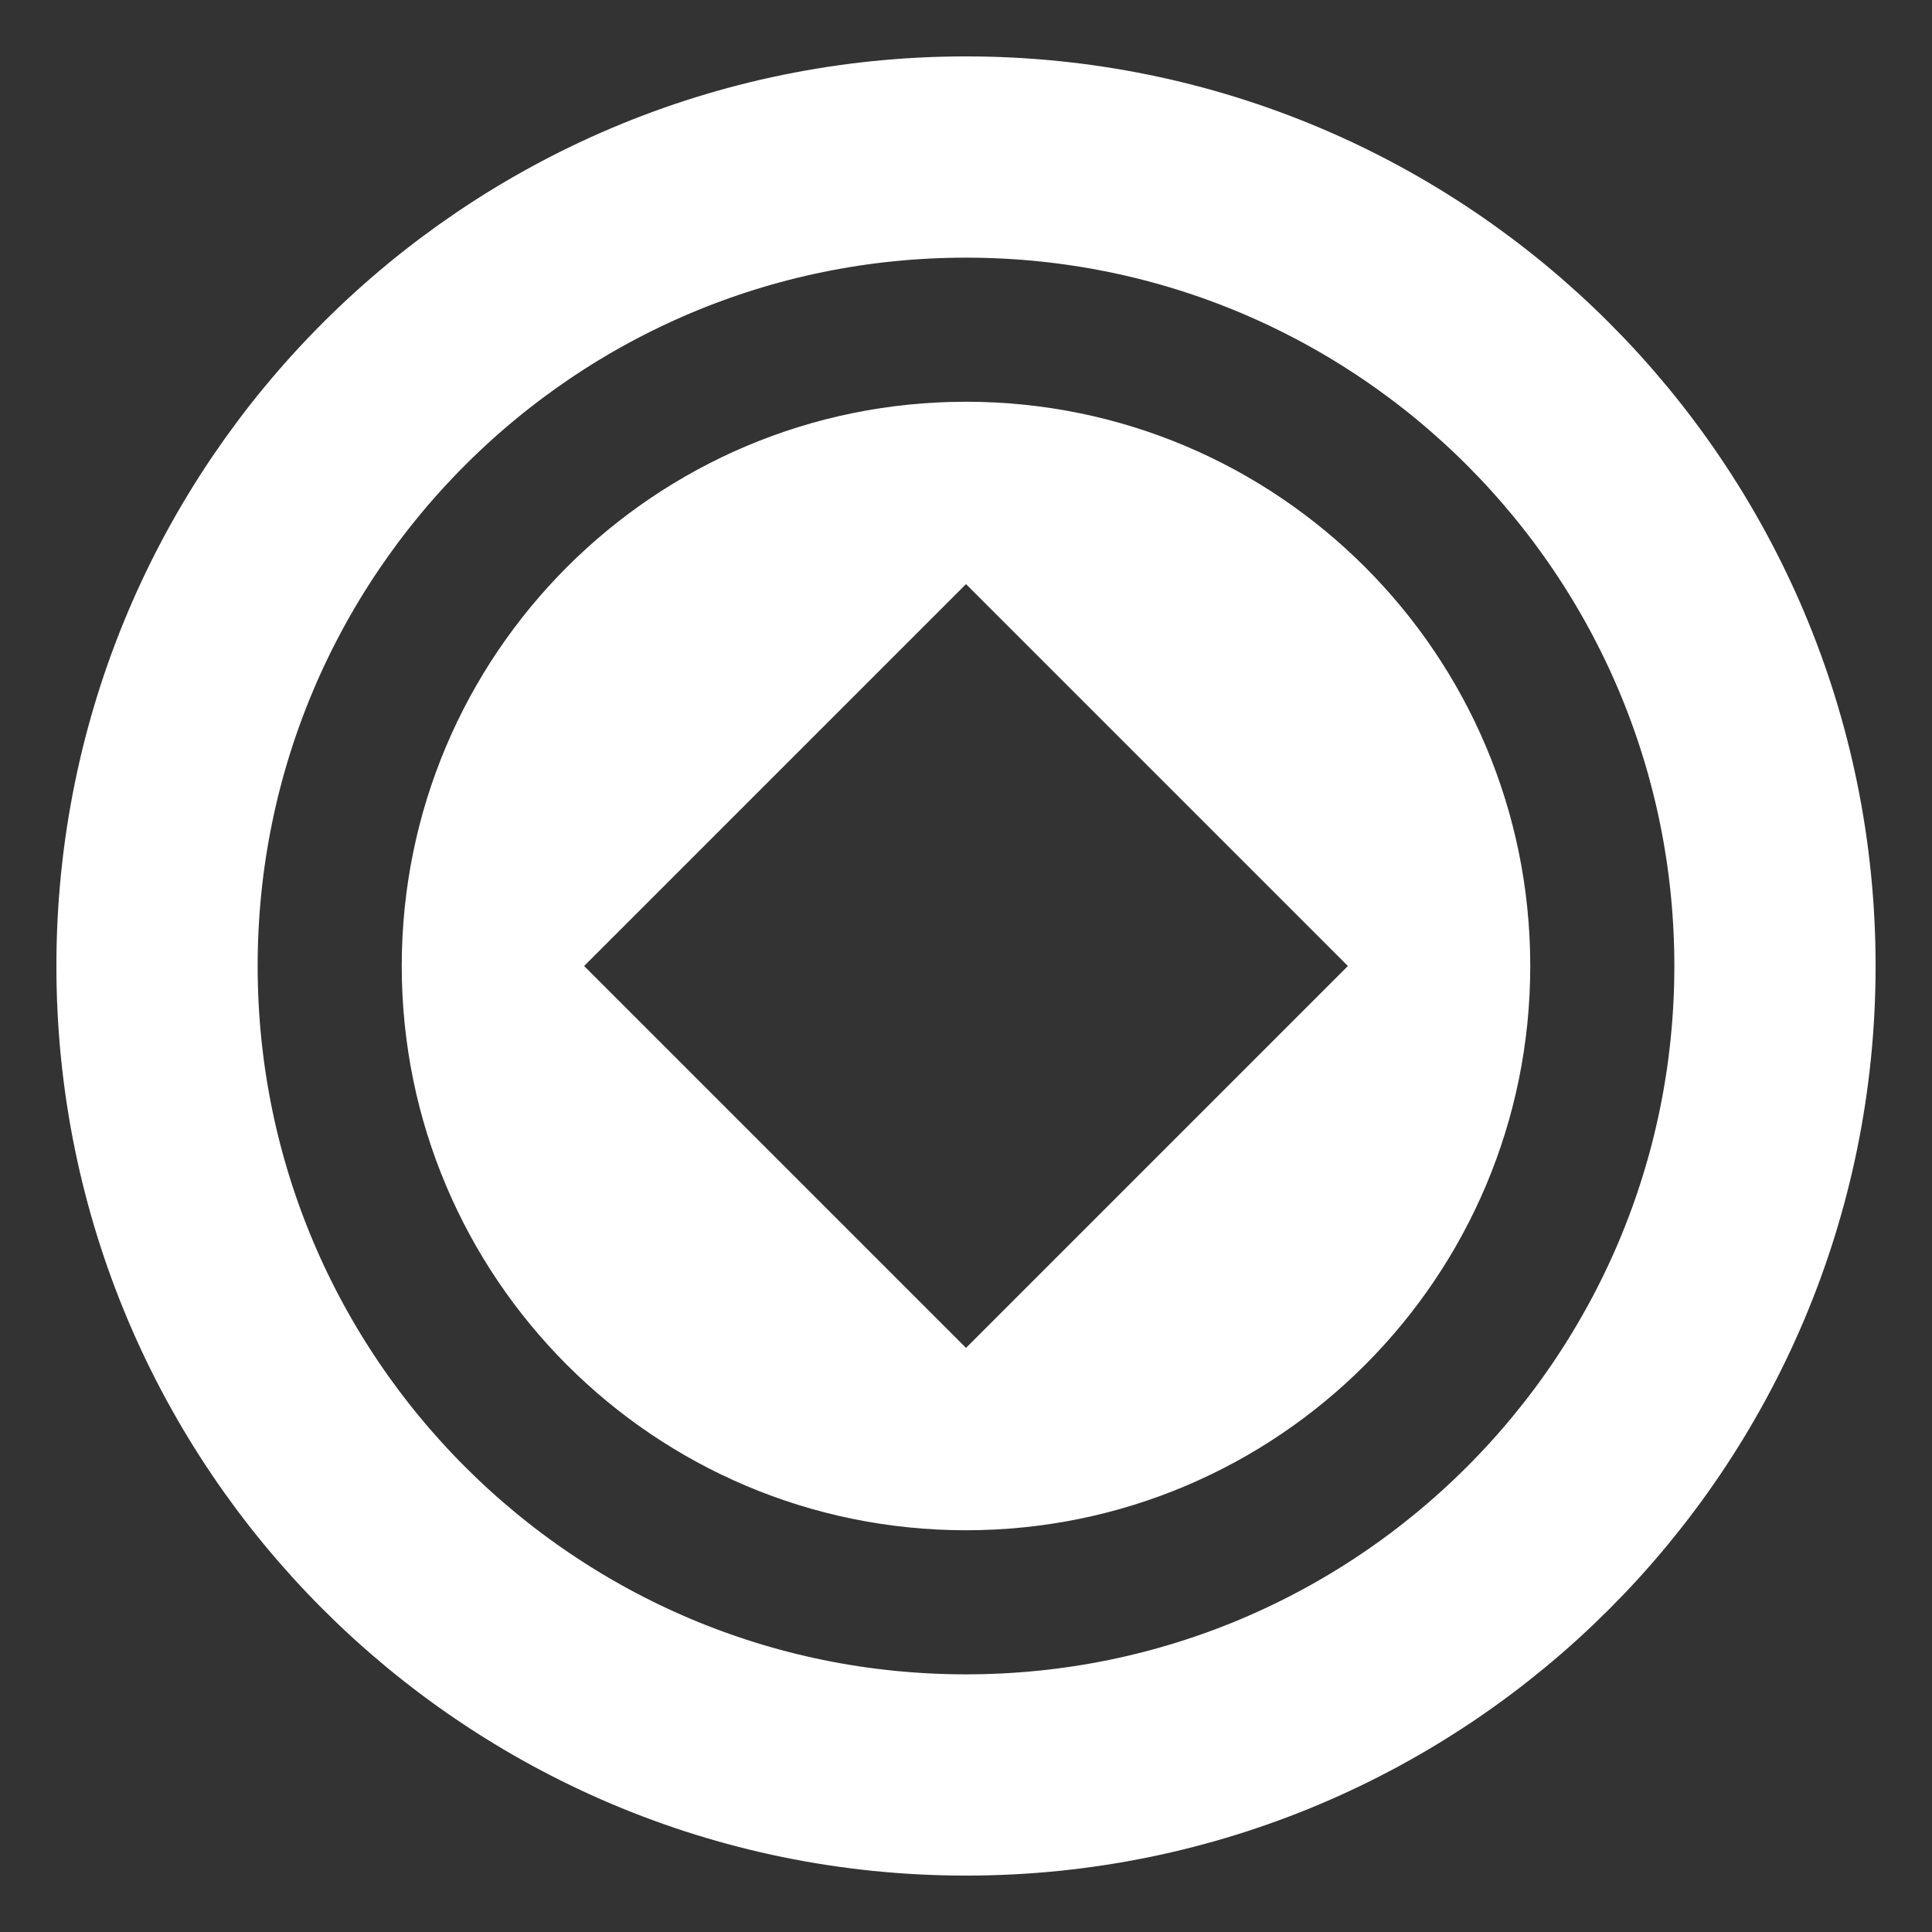 <?xml version="1.0" encoding="UTF-8"?>
<svg data-bbox="31.21 31.21 321.58 321.58" viewBox="0 0 384 384" xmlns="http://www.w3.org/2000/svg" data-type="ugc">
    <rect x="0" y="0" width="384" height="384" fill="#333333" stroke="none"/>
    <g>
        <path fill="none" stroke="#ffffff" stroke-miterlimit="10" stroke-width="40" d="M352.79 192c0 88.802-71.988 160.79-160.79 160.79S31.21 280.802 31.21 192 103.198 31.21 192 31.21 352.79 103.198 352.79 192z"/>
        <path d="M192 79.85c-61.94 0-112.15 50.21-112.15 112.15S130.06 304.15 192 304.15 304.15 253.94 304.15 192 253.94 79.85 192 79.85m0 188.05L116.1 192l75.9-75.9 75.9 75.9z" fill="#ffffff"/>
    </g>
</svg>
